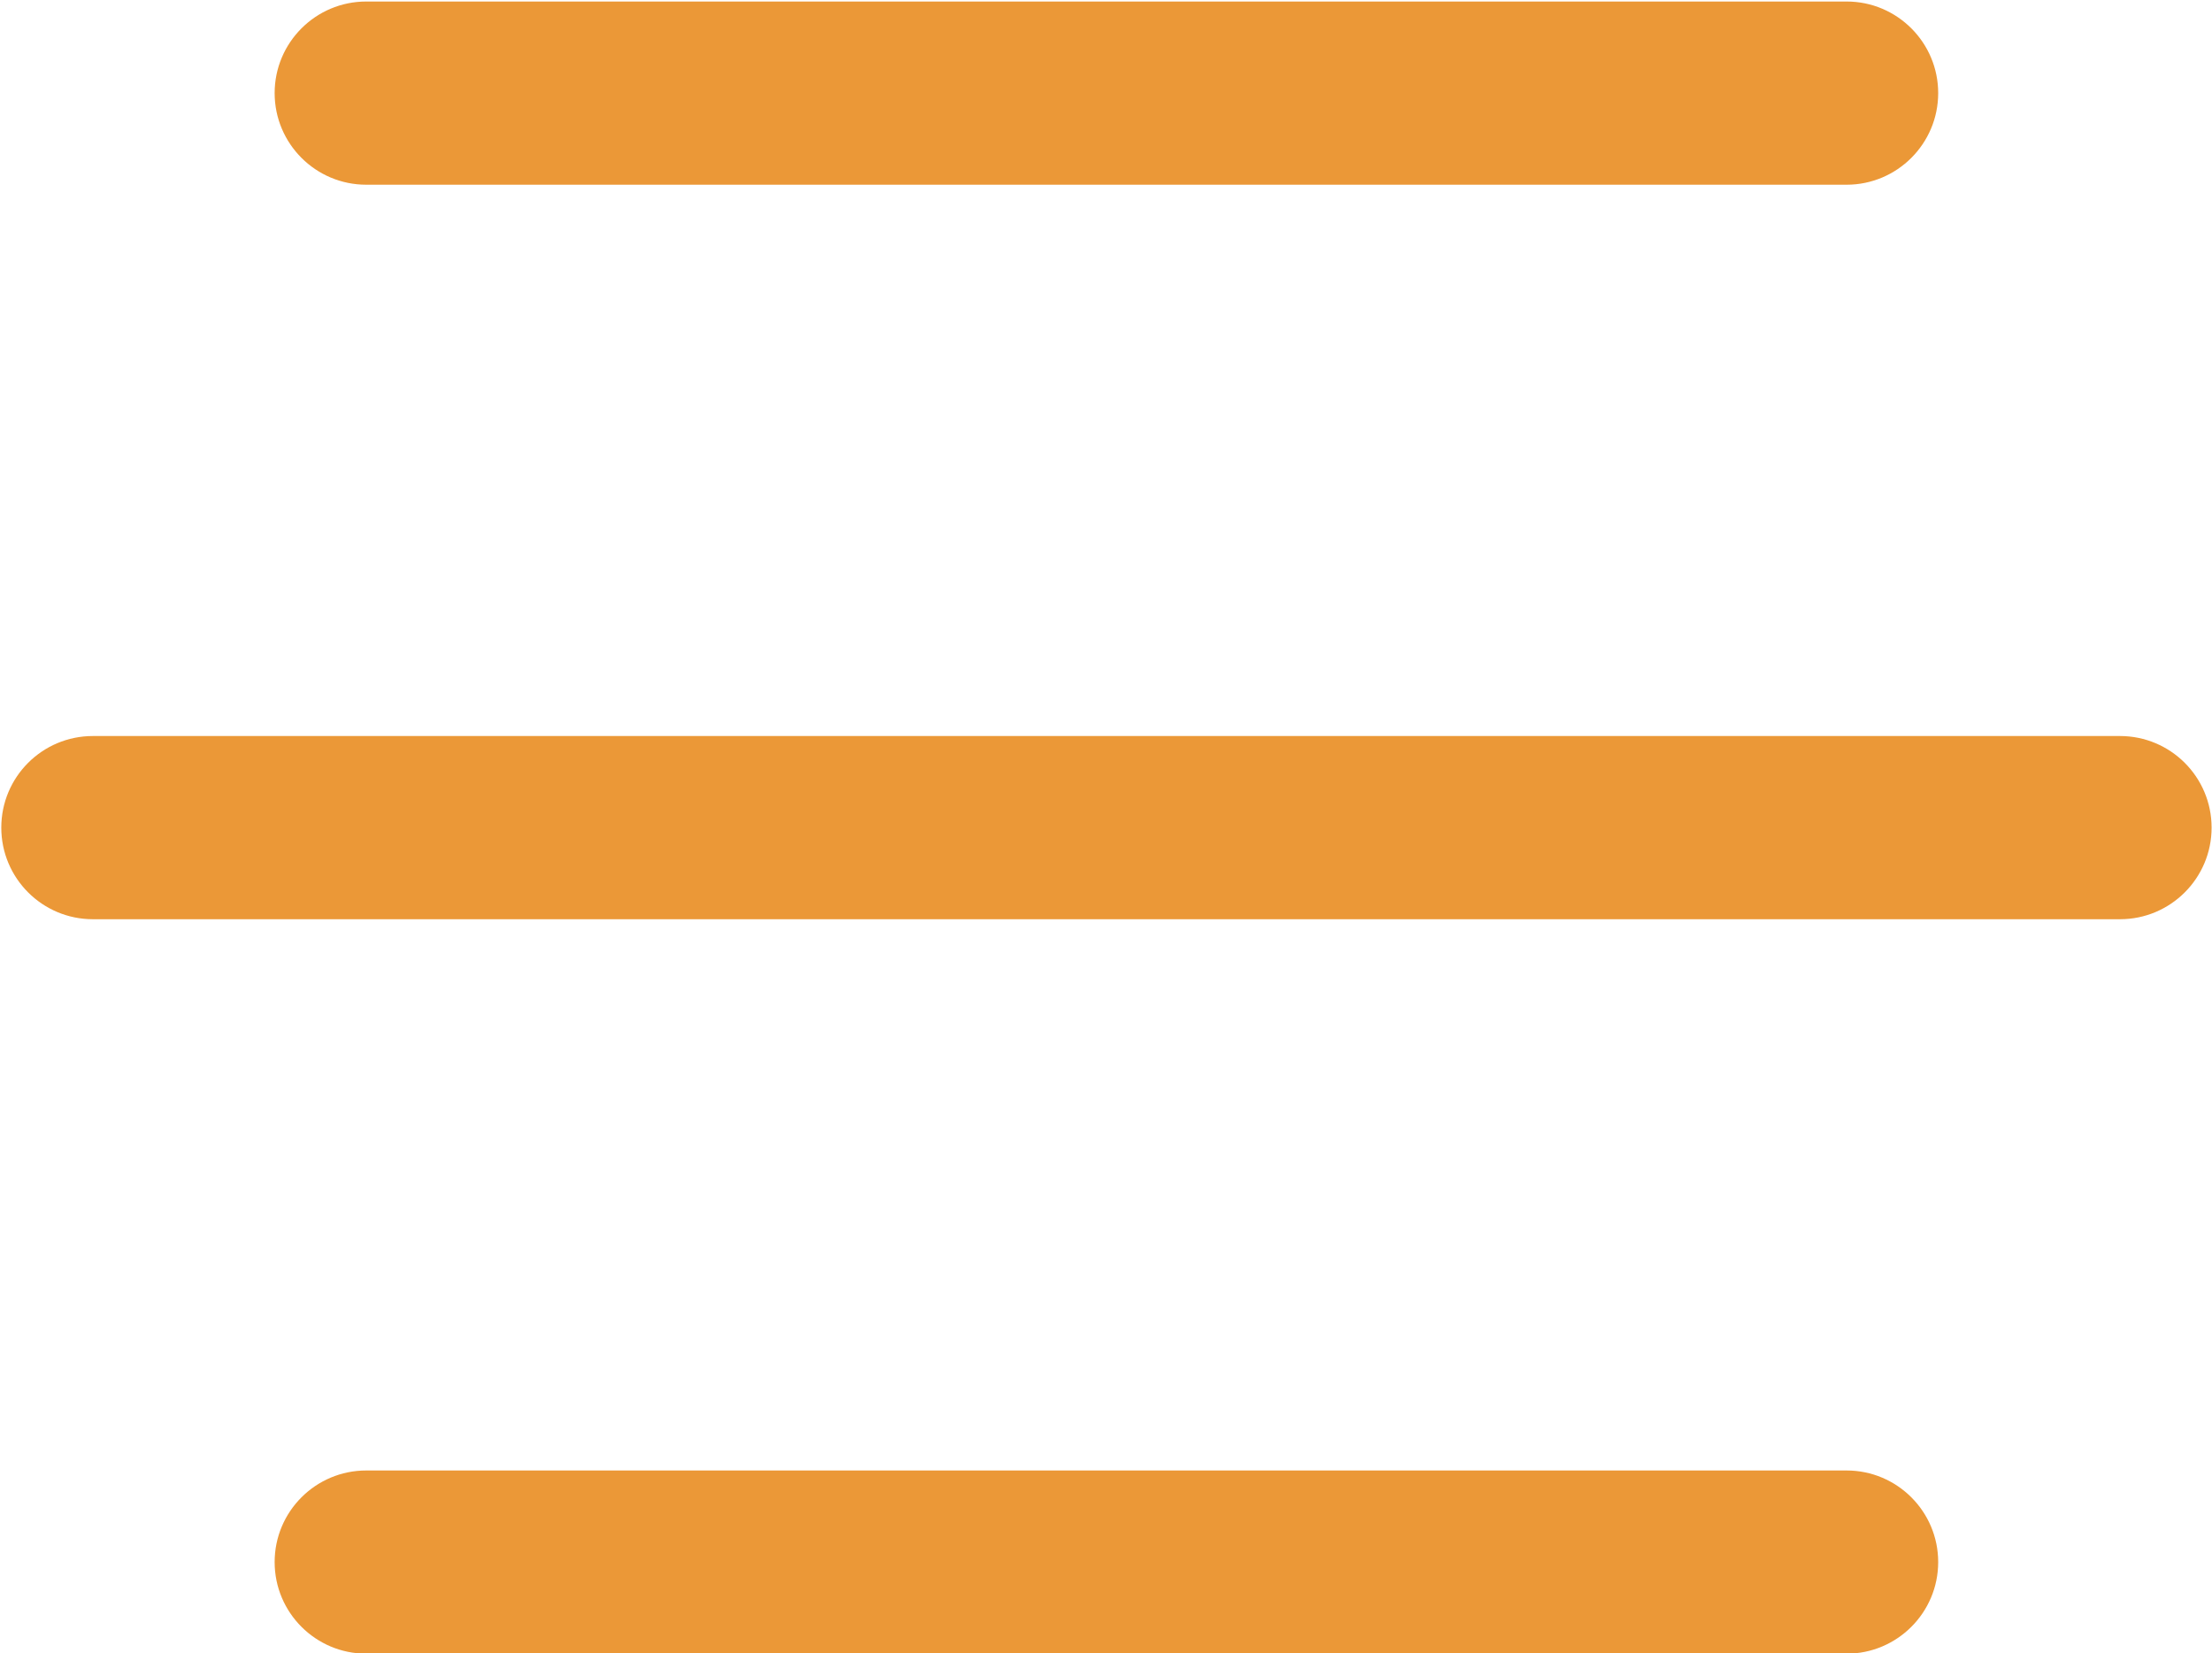 <?xml version="1.0" encoding="utf-8"?>
<!-- Generator: Adobe Illustrator 16.0.0, SVG Export Plug-In . SVG Version: 6.00 Build 0)  -->
<!DOCTYPE svg PUBLIC "-//W3C//DTD SVG 1.1//EN" "http://www.w3.org/Graphics/SVG/1.1/DTD/svg11.dtd">
<svg version="1.1" id="Layer_1" xmlns="http://www.w3.org/2000/svg" xmlns:xlink="http://www.w3.org/1999/xlink" x="0px" y="0px"
	 width="138.499px" height="103.501px" viewBox="0 0 138.499 103.501" enable-background="new 0 0 138.499 103.501"
	 xml:space="preserve">
<path fill="#EB9837" d="M138.474,51.814c0,3.165-2.569,5.734-5.734,5.734H5.815c-3.167,0-5.734-2.57-5.734-5.734l0,0
	c0-3.171,2.568-5.735,5.734-5.735h126.924C135.904,46.08,138.474,48.644,138.474,51.814L138.474,51.814z"/>
<path fill="#EB9837" d="M121.355,97.794c0,3.165-2.57,5.734-5.735,5.734H22.931c-3.165,0-5.735-2.569-5.735-5.734l0,0
	c0-3.165,2.57-5.734,5.735-5.734h92.689C118.785,92.06,121.355,94.629,121.355,97.794L121.355,97.794z"/>
<path fill="#EB9837" d="M121.355,5.829c0,3.165-2.57,5.735-5.735,5.735H22.931c-3.165,0-5.735-2.57-5.735-5.735l0,0
	c0-3.165,2.57-5.734,5.735-5.734h92.689C118.785,0.094,121.355,2.664,121.355,5.829L121.355,5.829z"/>
</svg>

